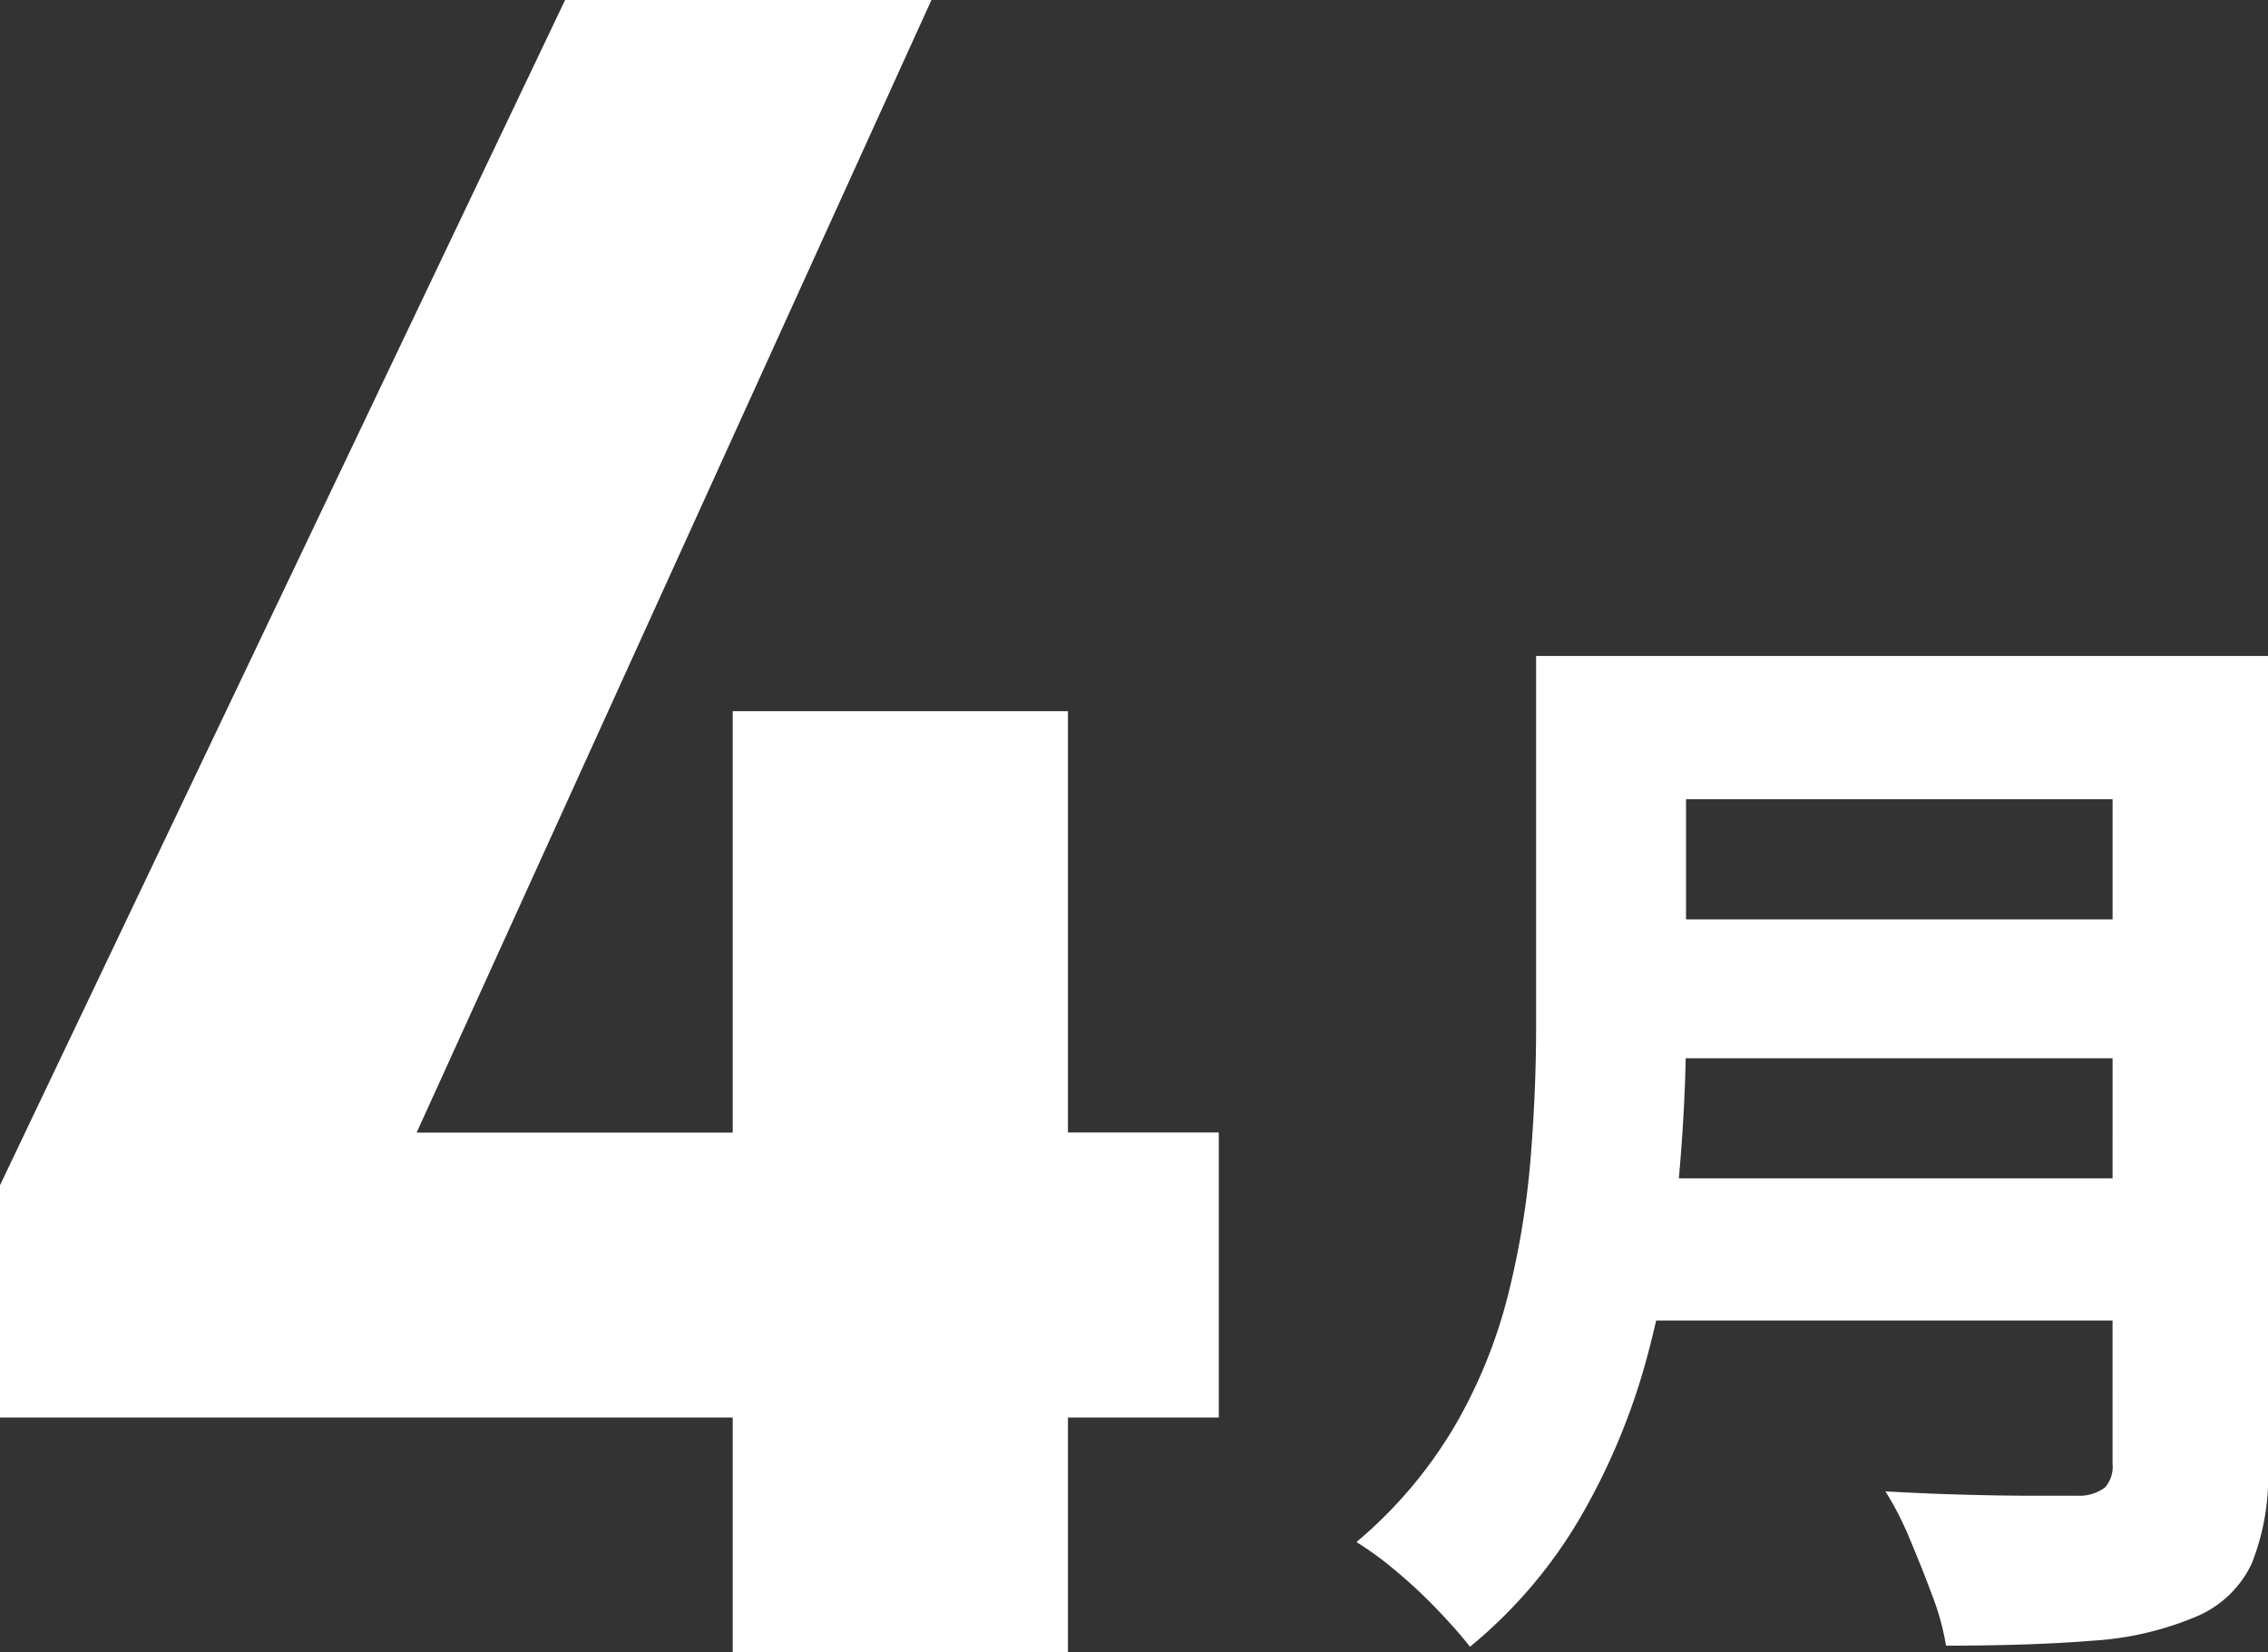 <svg xmlns="http://www.w3.org/2000/svg" width="59.672" height="43.47" viewBox="0 0 59.672 43.47">
  <rect x="0" y="0" width="59.672" height="43.47" fill="#333333" stroke="none"/>
  <g id="Group_3331" data-name="Group 3331" transform="translate(-900.862 -1456.03)">
    <path id="Path_2385" data-name="Path 2385" d="M7.946-23.4H22.272v3.77H7.946Zm.029,6.931H22.417v3.654H7.975ZM7.859-9.657H22.185v3.741H7.859ZM5.278-23.4H9.222v9.8q0,1.885-.2,4.075A27.777,27.777,0,0,1,8.236-5.1,17.431,17.431,0,0,1,6.51-.855,12.634,12.634,0,0,1,3.538,2.668q-.29-.377-.826-.942A12.973,12.973,0,0,0,1.581.667,8.679,8.679,0,0,0,.551-.087,11.833,11.833,0,0,0,3.132-3.132,13.3,13.3,0,0,0,4.538-6.583a22.146,22.146,0,0,0,.595-3.6q.145-1.8.145-3.451Zm15.167,0h4.089V-2.088A6.211,6.211,0,0,1,24.1.493,2.823,2.823,0,0,1,22.62,1.885a8.269,8.269,0,0,1-2.7.623q-1.595.131-3.857.131A6.691,6.691,0,0,0,15.7,1.319q-.275-.74-.594-1.493a8.211,8.211,0,0,0-.638-1.247q.986.058,2.03.087t1.871.029h1.175a1.117,1.117,0,0,0,.7-.217.819.819,0,0,0,.2-.623Z" transform="translate(936 1496.689)" fill="#fff"/>
    <path id="Path_2386" data-name="Path 2386" d="M15.435-43.47.567-12.285v6.111H19.845V0h8.82V-6.174h3.969v-7.5H28.665V-24.759h-8.82v11.088H11.529l13.545-29.8Z" transform="translate(900.295 1499.5)" fill="#fff"/>
  </g>
</svg>
